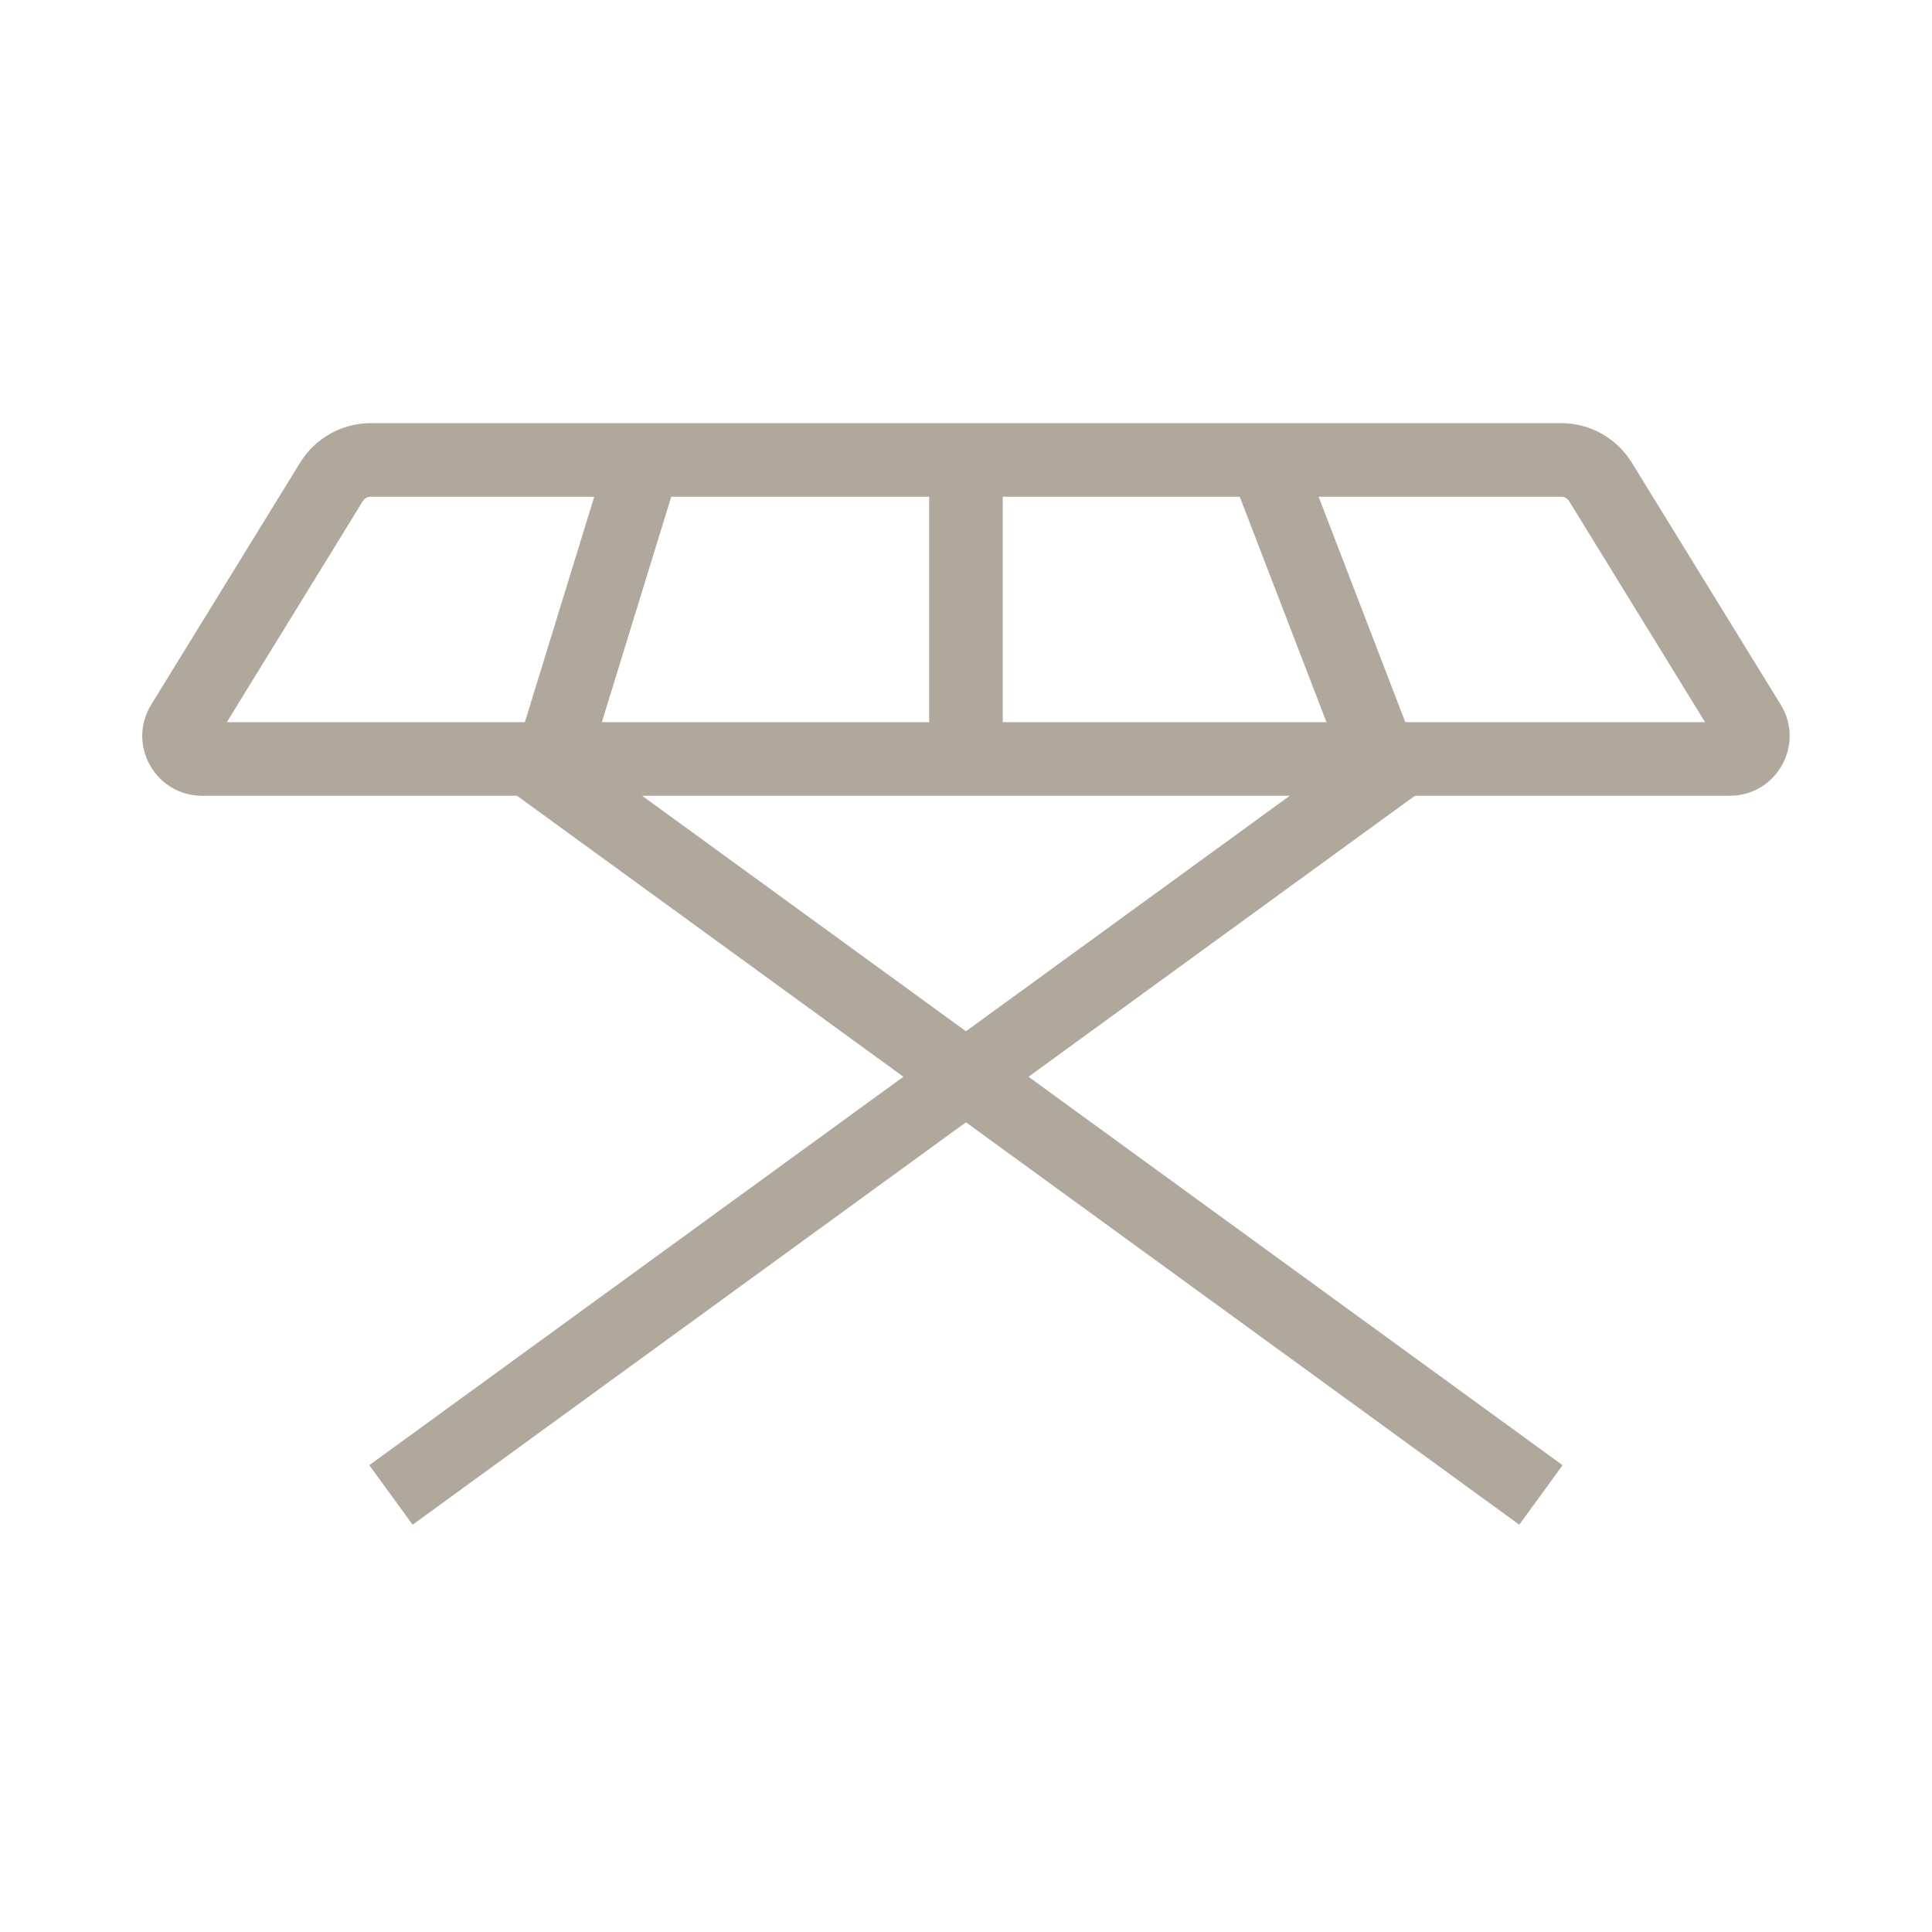 <svg xmlns="http://www.w3.org/2000/svg" fill="none" viewBox="0 0 42 42" height="42" width="42">
<path fill="#B1A89D" d="M7.887 10.894C7.924 10.835 7.988 10.799 8.058 10.799H12.918L11.41 15.699H4.931L7.887 10.894ZM13.084 15.699L14.592 10.799H20.199V15.699H13.084ZM21.799 15.699V10.799H26.951L28.836 15.699H21.799ZM30.55 15.699H37.067L34.111 10.894C34.074 10.835 34.01 10.799 33.94 10.799H28.666L30.55 15.699ZM8.058 9.199C7.433 9.199 6.852 9.524 6.525 10.056L3.287 15.318C2.754 16.184 3.377 17.299 4.394 17.299H11.239L19.639 23.408L8.028 31.852L8.97 33.146L20.999 24.398L33.028 33.146L33.969 31.852L22.359 23.408L30.759 17.299H37.604C38.621 17.299 39.244 16.184 38.711 15.318L35.473 10.056C35.146 9.524 34.565 9.199 33.94 9.199H8.058ZM20.999 22.419L13.959 17.299H28.039L20.999 22.419Z" clip-rule="evenodd" fill-rule="evenodd"></path>
</svg>
